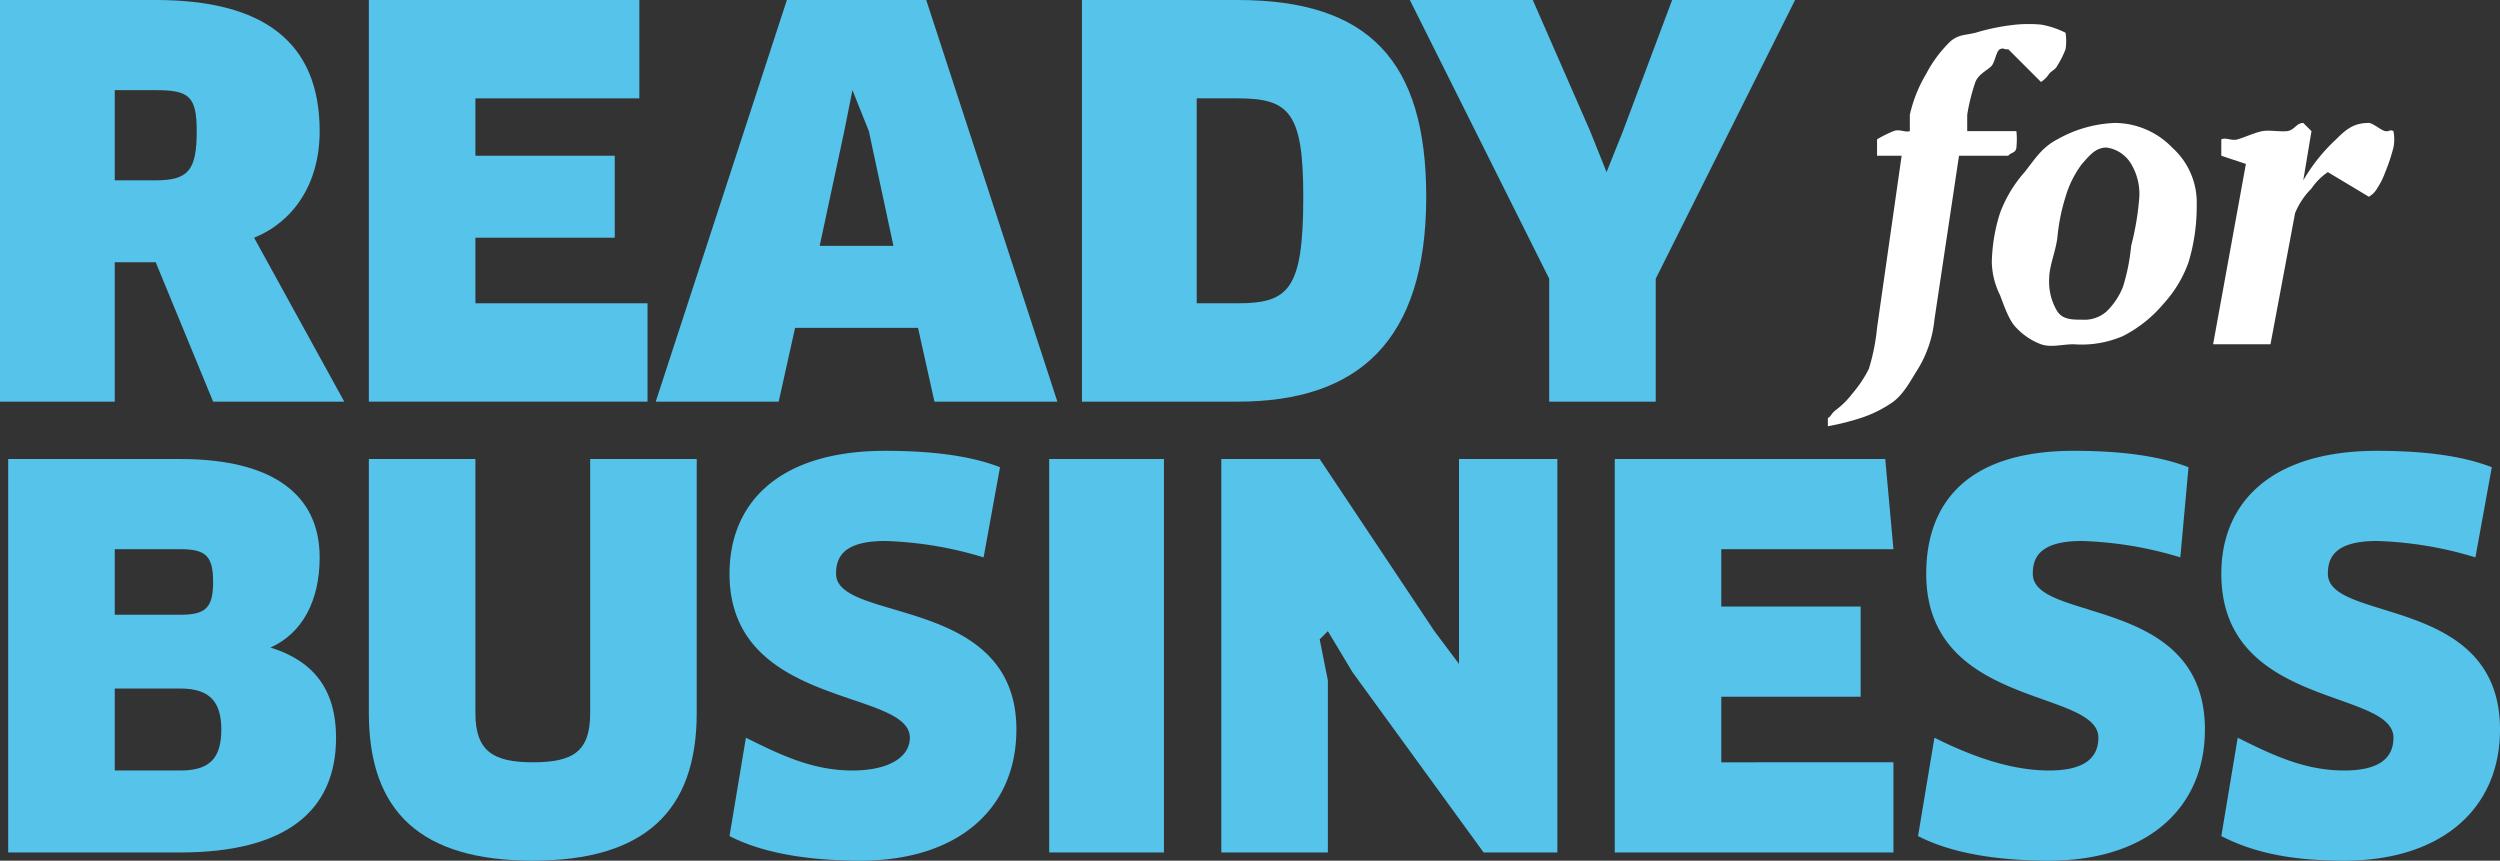 <svg xmlns="http://www.w3.org/2000/svg" viewBox="0 0 305 105"><rect x="0" y="0" width="305" height="105" fill="#333333" stroke="none"/><path d="M-80.15,101.45h-21v-48h21c11.25,0,17,4.33,17,12,0,5.27-2.1,9.25-6,11h0c5.27,1.63,8,5.15,8,11C-61.15,96.29-67.15,101.45-80.15,101.45Zm0-37h-8v8h8c3.12,0,4-.88,4-4S-77,64.45-80.15,64.45Zm0,17h-8v10h8c3.45,0,5-1.36,5-5C-75.15,83.2-76.44,81.45-80.15,81.45Z" transform="translate(102.15 2.55)" style="fill:#55c3ea"/><path d="M-17.15,84.45c0,12-6.41,18-20,18s-20-5.91-20-18v-31h13v31c0,4.55,2.06,6,7,6s7-1.32,7-6v-31h13Z" transform="translate(102.15 2.55)" style="fill:#55c3ea"/><path d="M2.85,102.45c-5.65,0-11.58-.72-16-3l2-12c4.42,2.21,8.26,4,13,4,4.36,0,7-1.59,7-4,0-6-22-3.55-22-20,0-8.58,5.94-15,19-15,4.88,0,10,.44,14,2l-2,11a45.67,45.67,0,0,0-12-2c-5.26,0-6,2.12-6,4,0,6,22,2.56,22,19C21.85,96.2,14.62,102.45,2.85,102.45Z" transform="translate(102.15 2.55)" style="fill:#55c3ea"/><path d="M25.85,53.45h14v48h-14Z" transform="translate(102.15 2.55)" style="fill:#55c3ea"/><path d="M78.85,101.45l-16-22-3-5-1,1,1,5v21h-13v-48h12l14,21,3,4h0v-25h12v48Z" transform="translate(102.15 2.55)" style="fill:#55c3ea"/><path d="M128.85,90.45v11h-34v-48h33l1,11h-21v7h17v11h-17v8Z" transform="translate(102.15 2.55)" style="fill:#55c3ea"/><path d="M147.85,102.45c-5.65,0-11.58-.72-16-3l2-12c4.42,2.21,9.26,4,14,4,4.36,0,6-1.59,6-4,0-6-21-3.55-21-20,0-8.58,4.94-15,18-15,4.88,0,10,.44,14,2l-1,11a45.67,45.67,0,0,0-12-2c-5.26,0-6,2.12-6,4,0,6,21,2.56,21,19C166.85,96.2,159.62,102.45,147.85,102.45Z" transform="translate(102.15 2.55)" style="fill:#55c3ea"/><path d="M183.85,102.45c-5.65,0-10.58-.72-15-3l2-12c4.42,2.21,8.26,4,13,4,4.36,0,6-1.59,6-4,0-6-21-3.55-21-20,0-8.58,5.94-15,19-15,4.88,0,10,.44,14,2l-2,11a45.67,45.67,0,0,0-12-2c-5.26,0-6,2.12-6,4,0,6,21,2.56,21,19C202.85,96.2,195.62,102.45,183.85,102.45Z" transform="translate(102.15 2.55)" style="fill:#55c3ea"/><path d="M129.85,16.45h-3v-2a14.93,14.93,0,0,1,2-1c.77-.3,1.32.18,2,0v-2a17.06,17.06,0,0,1,2-5,15.48,15.48,0,0,1,3-4c1-.8,1.7-.69,3-1a25.91,25.91,0,0,1,5-1,16.7,16.7,0,0,1,3,0,10.5,10.5,0,0,1,3,1,6.7,6.7,0,0,1,0,2,11.32,11.32,0,0,1-1,2c-.25.51-.66.59-1,1a3.4,3.4,0,0,1-1,1l-4-4c-.47.1-.54-.22-1,0s-.59,1.49-1,2-1.61,1-2,2a23.89,23.89,0,0,0-1,4v2h6a9.55,9.55,0,0,1,0,2c-.07.69-.62.55-1,1h-6l-3,20a14.23,14.23,0,0,1-2,6c-1,1.6-1.72,3-3,4a14.84,14.84,0,0,1-4,2,30.38,30.38,0,0,1-4,1v-1c.41-.2.39-.54,1-1a10.24,10.24,0,0,0,2-2,14.66,14.66,0,0,0,2-3,25,25,0,0,0,1-5Z" transform="translate(102.15 2.55)" style="fill:#fff"/><path d="M140.85,29.45a21.07,21.07,0,0,1,1-6,15.83,15.83,0,0,1,3-5c1.26-1.58,2.08-3,4-4a15.39,15.39,0,0,1,7-2,9.77,9.77,0,0,1,7,3,9,9,0,0,1,3,7,23.7,23.7,0,0,1-1,7,14.83,14.83,0,0,1-3,5,15.9,15.9,0,0,1-5,4,12.73,12.73,0,0,1-6,1c-1.43,0-2.77.43-4,0a8,8,0,0,1-3-2c-.9-.87-1.5-2.7-2-4A9.57,9.57,0,0,1,140.85,29.45Zm14-14c-1.36,0-2.1,1-3,2a12.52,12.52,0,0,0-2,4,23.7,23.7,0,0,0-1,5c-.24,1.8-1,3.47-1,5a6.93,6.93,0,0,0,1,4c.67,1,1.84,1,3,1a4.09,4.09,0,0,0,3-1,8.68,8.68,0,0,0,2-3,24.35,24.35,0,0,0,1-5,33.71,33.71,0,0,0,1-6,7.13,7.13,0,0,0-1-4A4.16,4.16,0,0,0,154.85,15.45Z" transform="translate(102.15 2.55)" style="fill:#fff"/><path d="M181.85,18.45a7.32,7.32,0,0,0-2,2,9.07,9.07,0,0,0-2,3l-3,16h-7l4-22-3-1v-2c.59-.27,1.23.22,2,0s2.13-.84,3-1,2.07.09,3,0,1.14-1,2-1l1,1-1,6h0a21.73,21.73,0,0,1,4-5c1.32-1.33,2.25-2,4-2,.47,0,1.53.92,2,1s.6-.24,1,0a5.18,5.18,0,0,1,0,2,22.46,22.46,0,0,1-1,3,9.35,9.35,0,0,1-1,2,2.67,2.67,0,0,1-1,1Z" transform="translate(102.15 2.55)" style="fill:#fff"/><path d="M-71.15,26.45l11,20h-16l-7-17h-5v17h-14v-49h19c13.07,0,20,5.08,20,16C-63.15,20-66.47,24.57-71.15,26.45Zm-12-18h-5v11h5c4,0,5-1.25,5-6C-78.15,9.16-79.12,8.45-83.15,8.45Z" transform="translate(102.15 2.55)" style="fill:#55c3ea"/><path d="M-23.15,34.45v12h-34v-49h33v12h-20v7h17v10h-17v8Z" transform="translate(102.15 2.55)" style="fill:#55c3ea"/><path d="M9.85,37.45h-15l-2,9h-15l16-49h17l16,49h-15Zm-9-24-3,14h9l-3-14-2-5h0Z" transform="translate(102.15 2.55)" style="fill:#55c3ea"/><path d="M48.85,46.45h-19v-49h19c15.93,0,23,7.36,23,24C71.85,39.13,63.48,46.45,48.85,46.45Zm0-37h-5v25h5c6.24,0,8-1.69,8-13C56.85,11.18,55.16,9.45,48.85,9.45Z" transform="translate(102.15 2.55)" style="fill:#55c3ea"/><path d="M84.85-2.55l7,16,2,5h0l2-5,6-16h15l-17,34v15h-13v-15l-17-34Z" transform="translate(102.15 2.55)" style="fill:#55c3ea"/></svg>